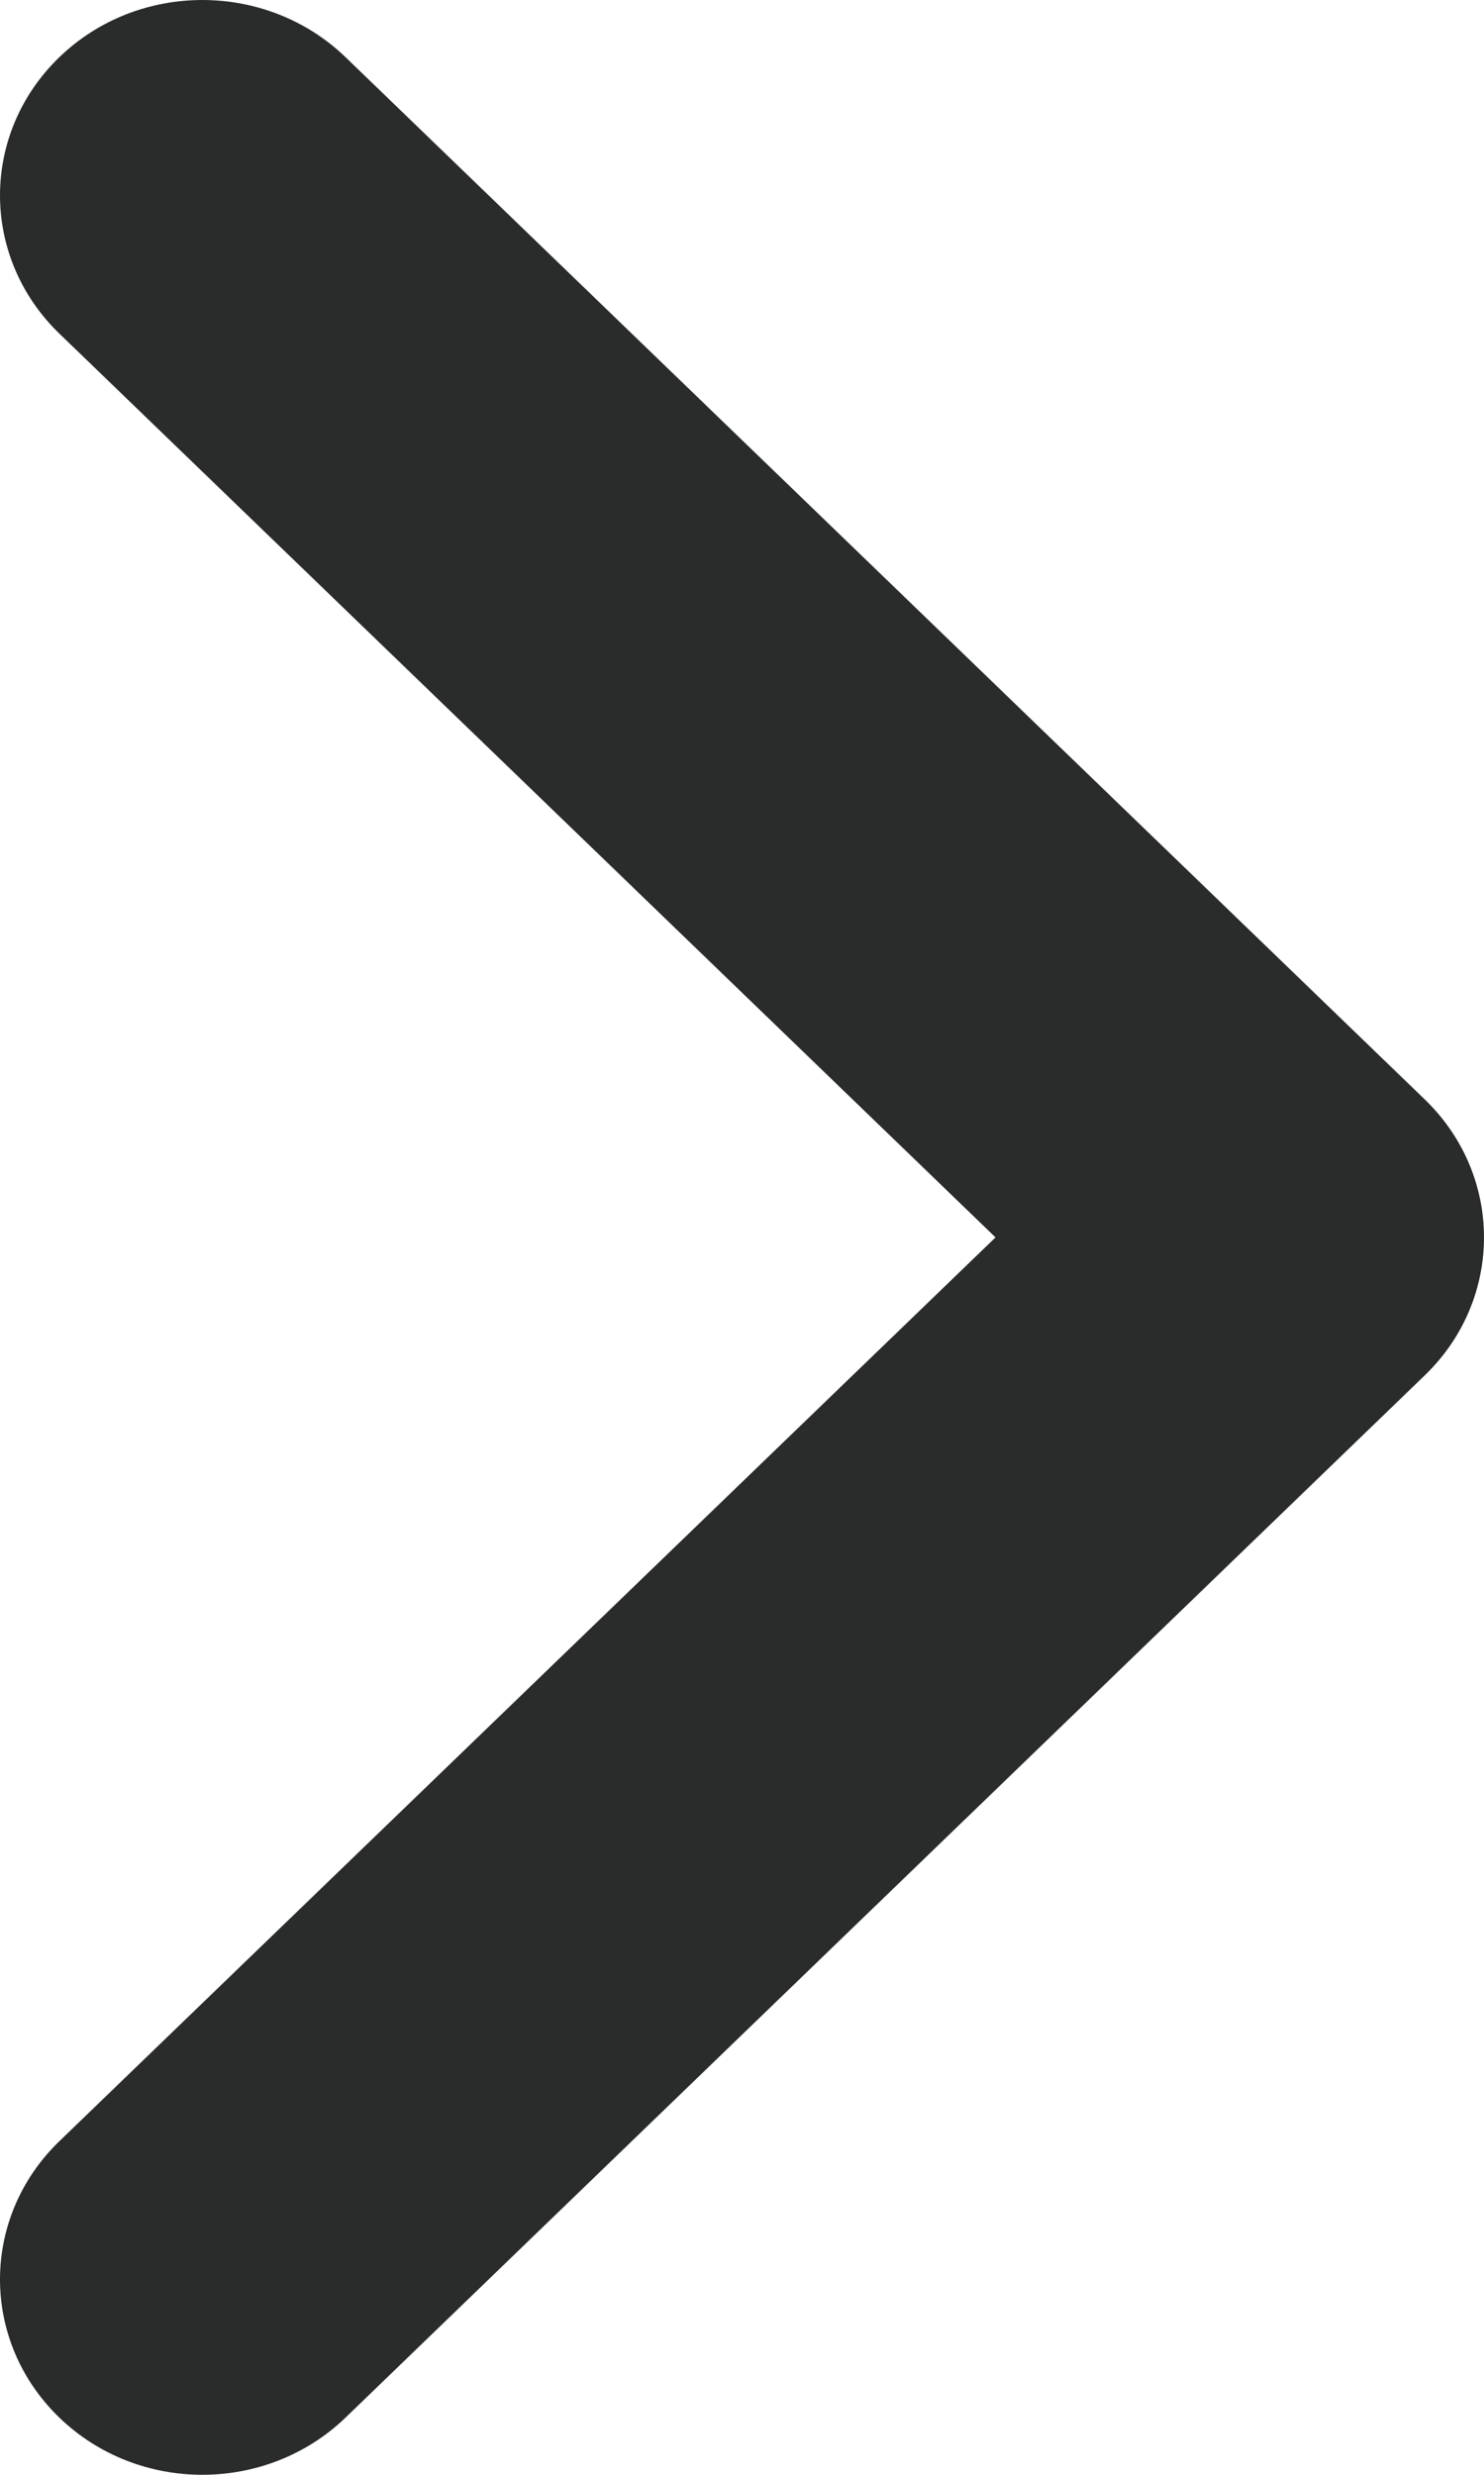 <svg width="6" height="10" viewBox="0 0 6 10" fill="none" xmlns="http://www.w3.org/2000/svg">
<path fill-rule="evenodd" clip-rule="evenodd" d="M0.24 0.231C0.559 -0.077 1.077 -0.077 1.397 0.231L5.76 4.442C6.08 4.75 6.08 5.25 5.76 5.558L1.397 9.769C1.077 10.077 0.559 10.077 0.24 9.769C-0.08 9.46 -0.08 8.961 0.24 8.652L4.025 5L0.24 1.348C-0.08 1.039 -0.08 0.54 0.24 0.231Z" fill="#2A2C2C"/>
</svg>

